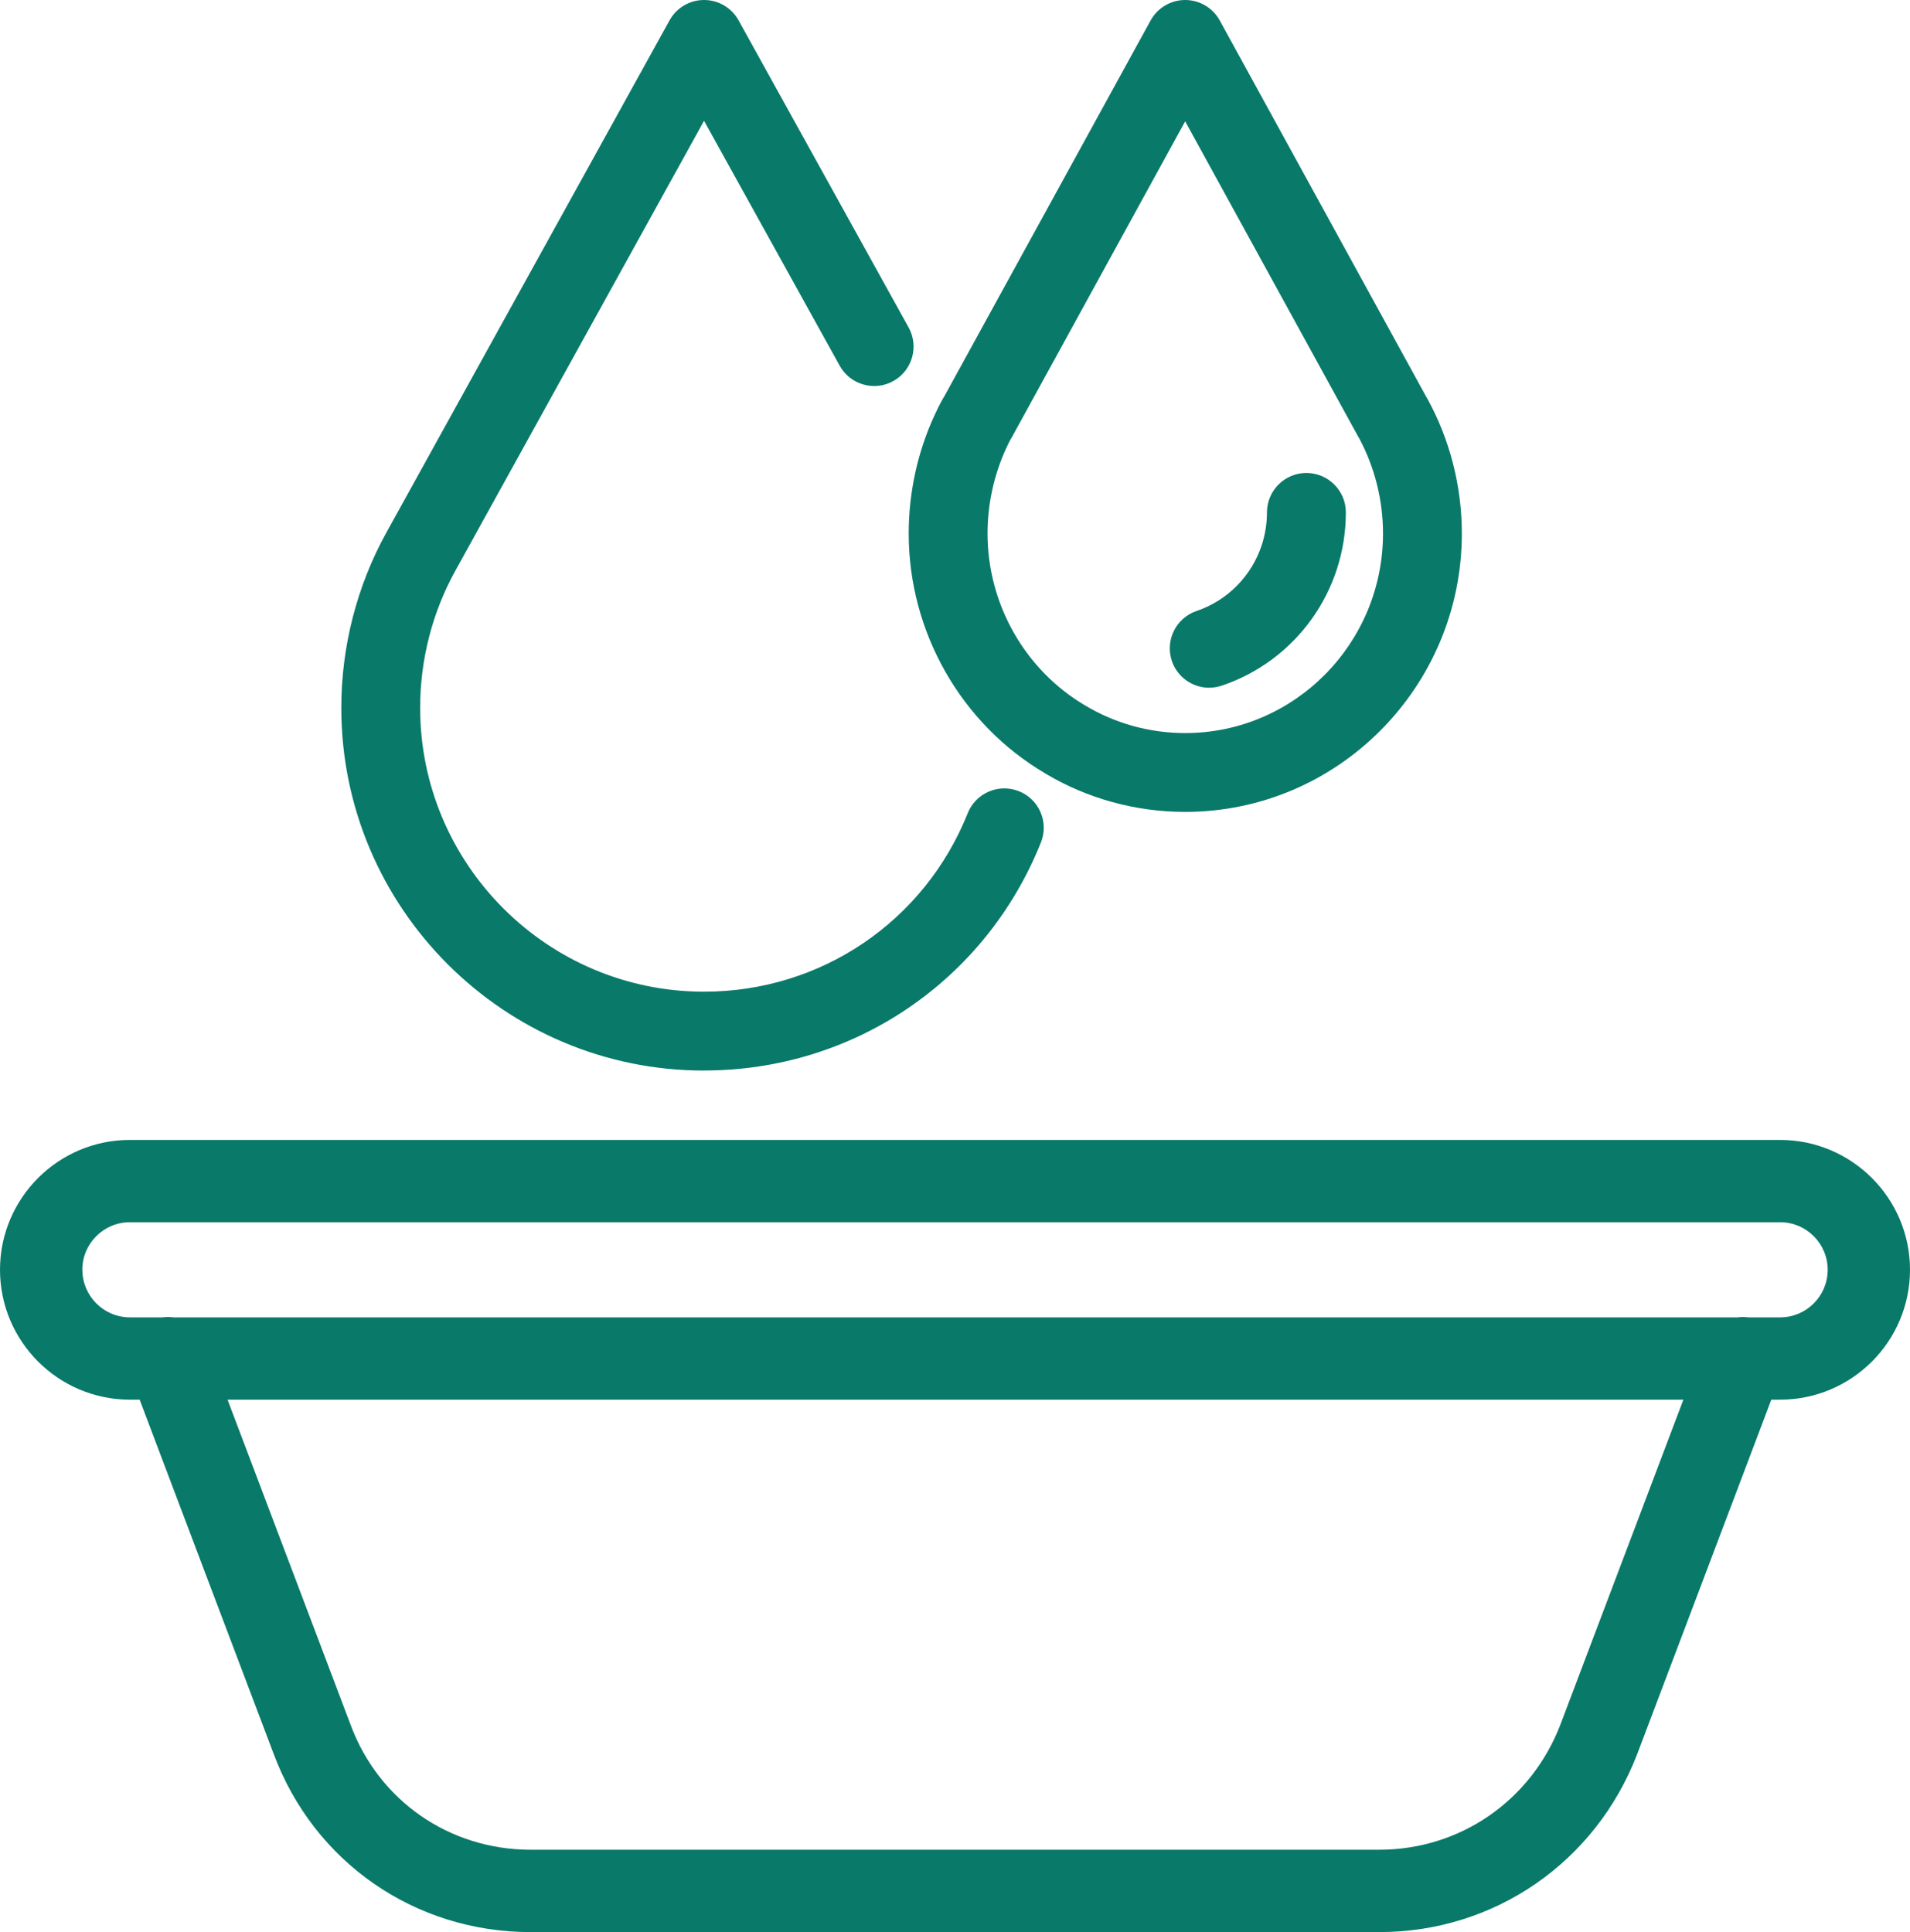 <svg id="Layer_1" data-name="Layer 1" xmlns="http://www.w3.org/2000/svg" viewBox="0 0 324.41 328.19">
  <defs>
    <style>
      .cls-1 {
        fill: #097969;
      }
    </style>
  </defs>
  <path class="cls-1" d="M23.72,237.75l3.2,8.47s0,0,0,0l19.56,51.69c6.84,18.4,23.97,30.28,43.64,30.28h144.15c19.56,0,36.75-11.87,43.81-30.25l19.57-51.72,3.2-8.47h1.5c12.16,0,22.06-9.9,22.06-22.06s-9.9-22.06-22.06-22.06H22.06c-12.17,0-22.06,9.9-22.06,22.06s9.9,22.06,22.06,22.06h1.65ZM283.52,244.09s0,0,0,0l-18.5,48.88c-4.97,12.9-17.04,21.23-30.76,21.23H90.12c-13.77,0-25.77-8.31-30.56-21.19l-18.51-48.92-2.4-6.34h247.27l-2.4,6.34ZM13.98,215.69c0-4.46,3.62-8.08,8.08-8.08h280.29c4.45,0,8.08,3.62,8.08,8.08s-3.62,8.08-8.08,8.08h-5.27s-.08,0-.11,0c-.62-.08-1.24-.08-1.86,0-.04,0-.07,0-.11,0H29.57s-.07,0-.11,0c-.62-.08-1.24-.08-1.86,0-.04,0-.08,0-.11,0h-5.42c-4.45,0-8.08-3.62-8.08-8.08Z"></path>
  <path class="cls-1" d="M119.58,181.84c25.35,0,47.81-15.21,57.22-38.74.66-1.66.64-3.48-.06-5.12-.7-1.64-2.01-2.92-3.67-3.58-1.66-.66-3.48-.64-5.12.06-1.65.71-2.92,2.01-3.58,3.67-7.37,18.42-24.95,30.32-44.79,30.32-26.59,0-48.22-21.63-48.22-48.22,0-8.15,2.06-16.2,5.97-23.27L119.58,20.52l23.04,41.6c.87,1.56,2.29,2.7,4.01,3.19,1.72.49,3.53.29,5.09-.58,3.23-1.79,4.4-5.87,2.61-9.1L125.44,3.45c-1.18-2.13-3.42-3.45-5.86-3.45s-4.68,1.32-5.86,3.46l-48.11,87.03c-5,9.06-7.64,19.34-7.64,29.75,0,33.97,27.64,61.61,61.61,61.61Z"></path>
  <path class="cls-1" d="M177.53,131.38c7.14,4.27,15.36,6.53,23.77,6.53,25.91,0,46.99-21.22,46.99-47.29,0-7.98-2.01-15.87-5.8-22.8-.07-.12-.14-.24-.22-.37L207.17,3.47c-1.18-2.14-3.43-3.47-5.87-3.47s-4.69,1.33-5.87,3.47l-35.06,63.89c-.08.12-.15.24-.21.34-.54.95-1.05,1.98-1.47,2.92-2.85,6.18-4.35,13.09-4.35,19.99,0,16.73,8.88,32.35,23.19,40.76ZM170.91,76.13c.23-.53.49-1.06.76-1.55.08-.13.16-.25.23-.38l29.4-53.59,29.4,53.58c.06.11.12.22.19.32,2.62,4.92,4.01,10.48,4.01,16.11,0,18.69-15.07,33.9-33.6,33.9-5.99,0-11.85-1.61-16.96-4.67-10.24-6.02-16.61-17.22-16.61-29.23,0-4.97,1.09-9.97,3.17-14.49Z"></path>
  <path class="cls-1" d="M205.39,116.81c.73,0,1.45-.12,2.14-.35,12.6-4.26,21.06-16.08,21.06-29.42,0-3.69-3-6.7-6.7-6.7s-6.7,3-6.7,6.7c0,1.9-.3,3.74-.86,5.48-1.69,5.21-5.73,9.44-11.09,11.26-3.5,1.18-5.38,4.99-4.2,8.49.92,2.72,3.47,4.55,6.34,4.55Z"></path>
</svg>